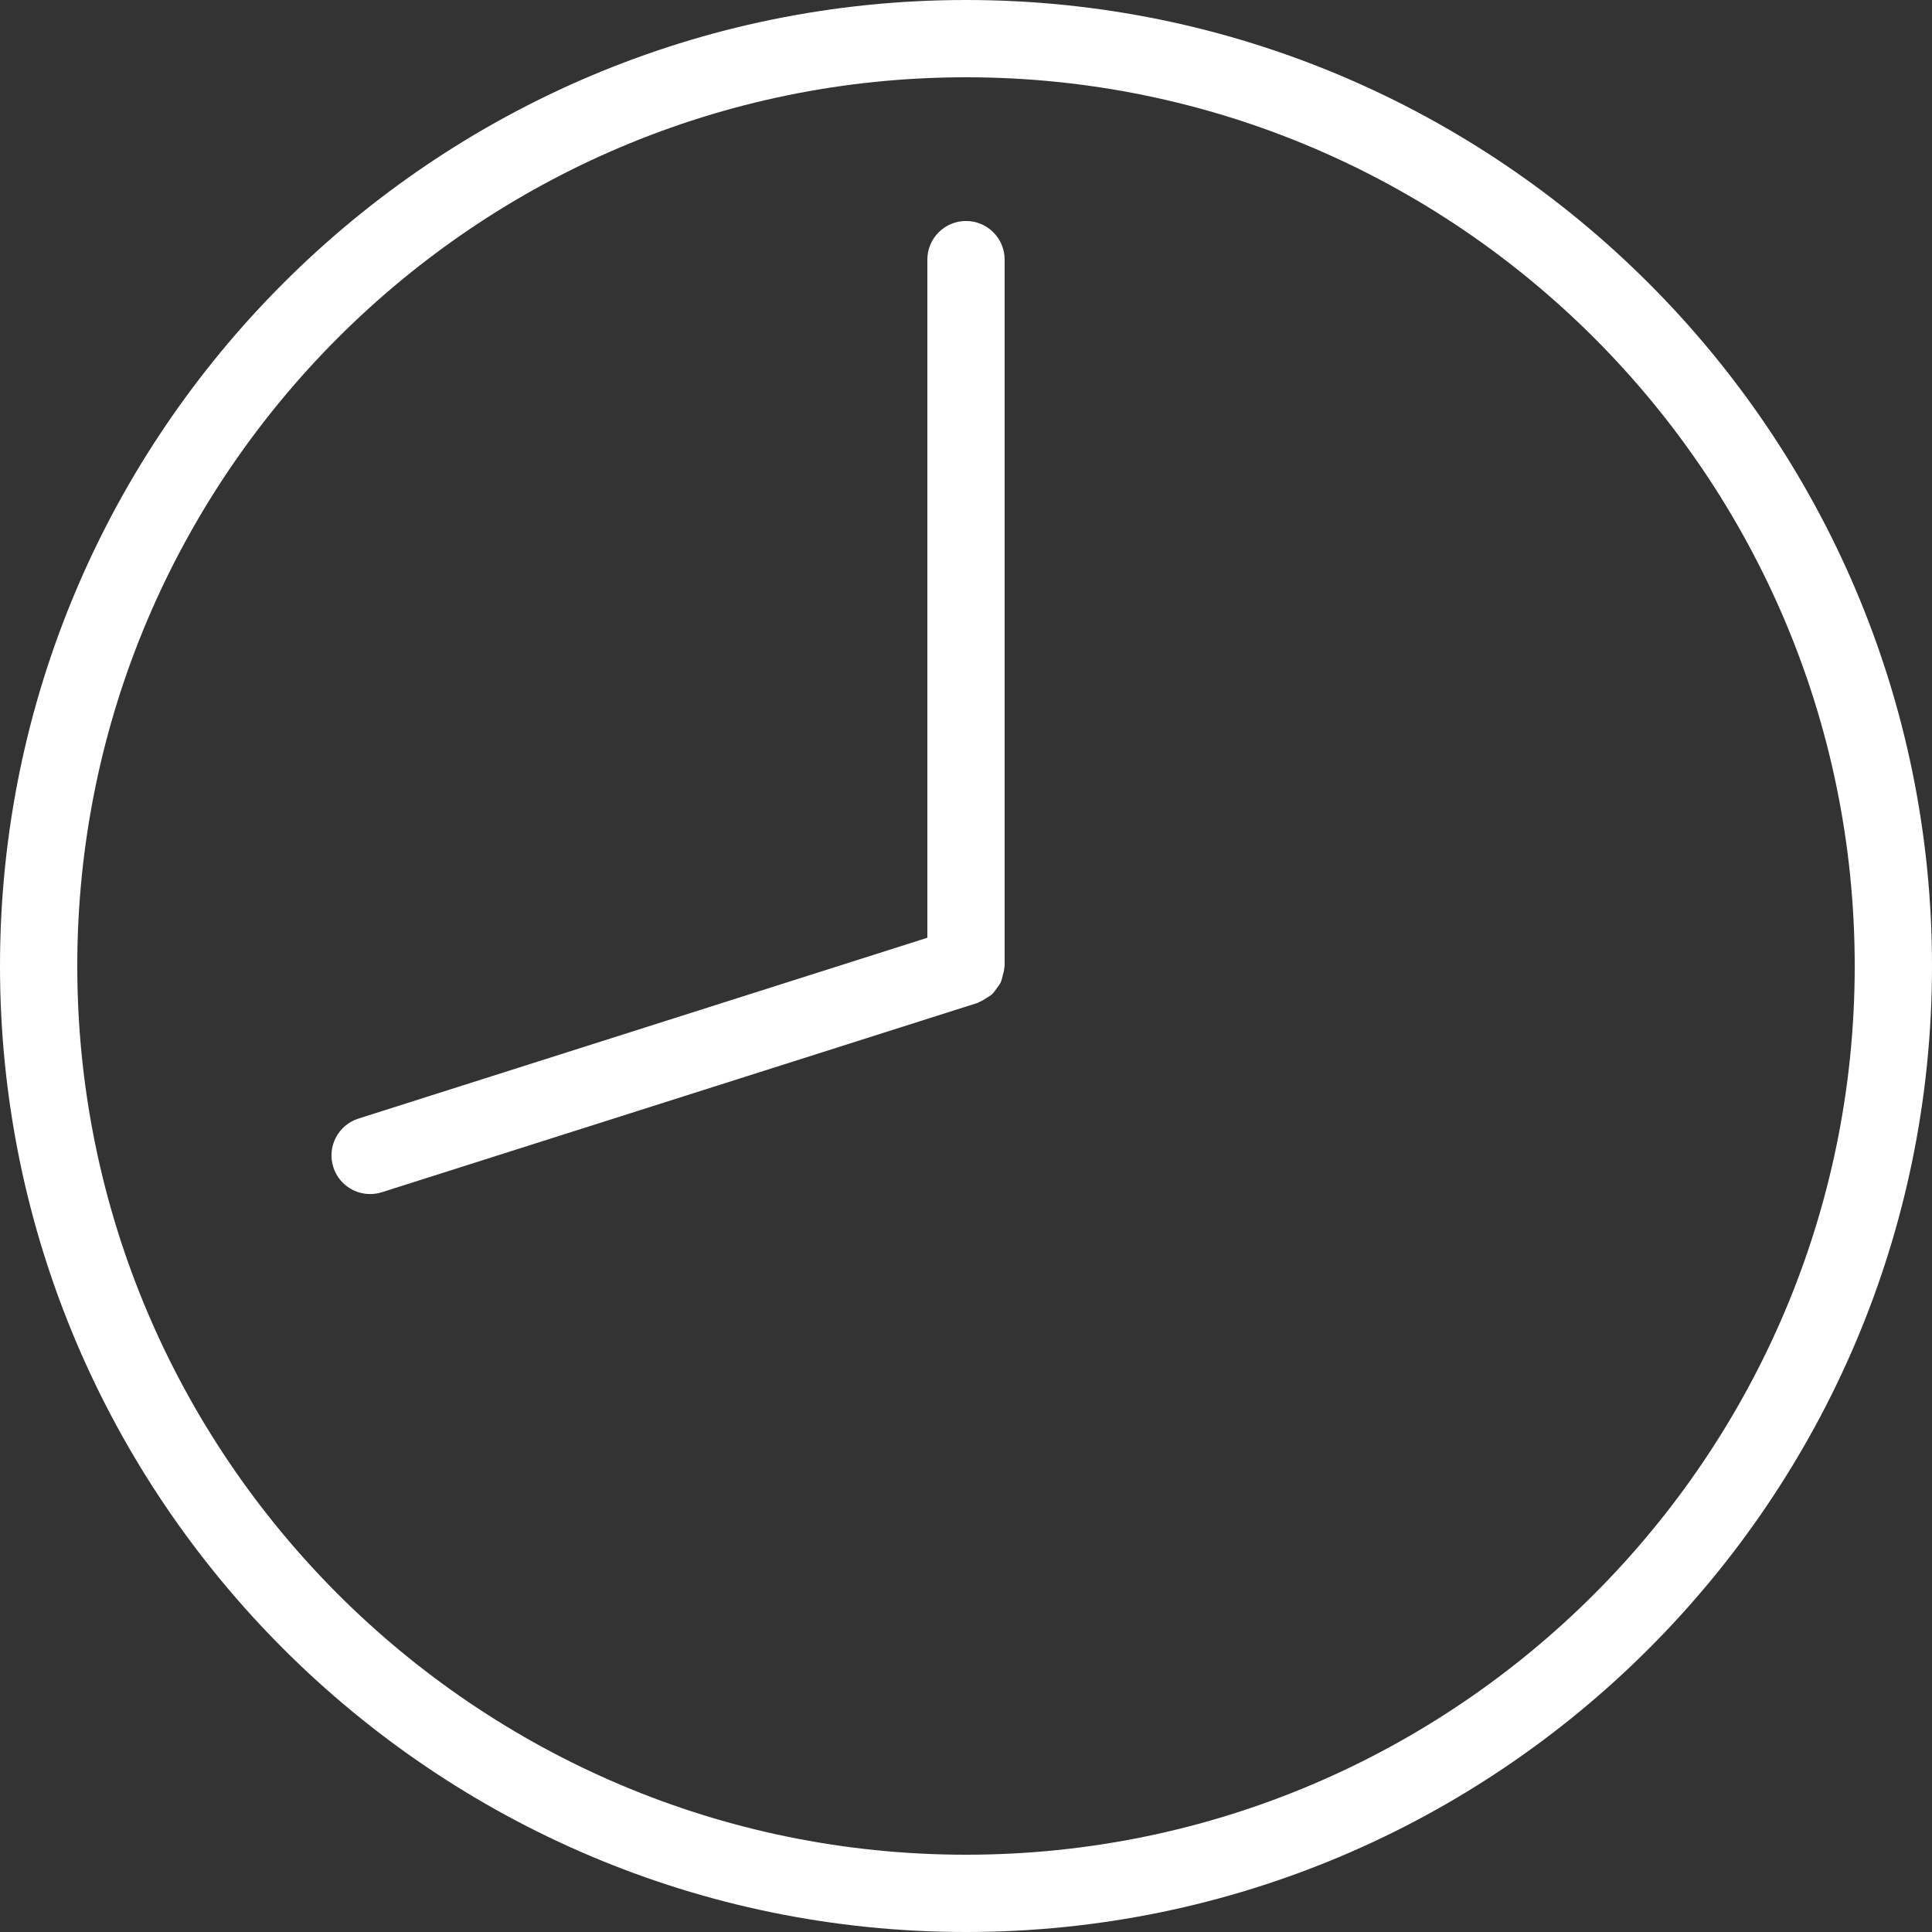 <?xml version="1.0" encoding="UTF-8"?> <svg xmlns="http://www.w3.org/2000/svg" xmlns:xlink="http://www.w3.org/1999/xlink" height="100px" width="100px" fill="#ffffff" version="1.1" x="0px" y="0px" viewBox="0 0 50 50" xml:space="preserve"><rect x="0" y="0" width="50" height="50" fill="#333333" stroke="none"/><path d="M25,0C11.215,0,0,11.215,0,25s11.215,25,25,25s25-11.215,25-25S38.785,0,25,0z M25,48C12.318,48,2,37.683,2,25 C2,12.318,12.318,2,25,2c12.683,0,23,10.318,23,23C48,37.683,37.683,48,25,48z"></path><path d="M25,5.719c-0.552,0-1,0.448-1,1v17.55l-14.724,4.68c-0.526,0.167-0.817,0.729-0.65,1.256 c0.135,0.426,0.529,0.697,0.953,0.697c0.101,0,0.203-0.015,0.303-0.047l15.421-4.901c0.015-0.005,0.025-0.017,0.04-0.022 c0.068-0.025,0.125-0.064,0.186-0.103c0.05-0.032,0.103-0.059,0.146-0.099c0.048-0.044,0.081-0.098,0.119-0.151 c0.037-0.051,0.078-0.098,0.104-0.155c0.026-0.054,0.035-0.114,0.051-0.173c0.019-0.068,0.038-0.133,0.042-0.205 C25.991,25.029,26,25.016,26,25V6.719C26,6.167,25.553,5.719,25,5.719z"></path></svg> 